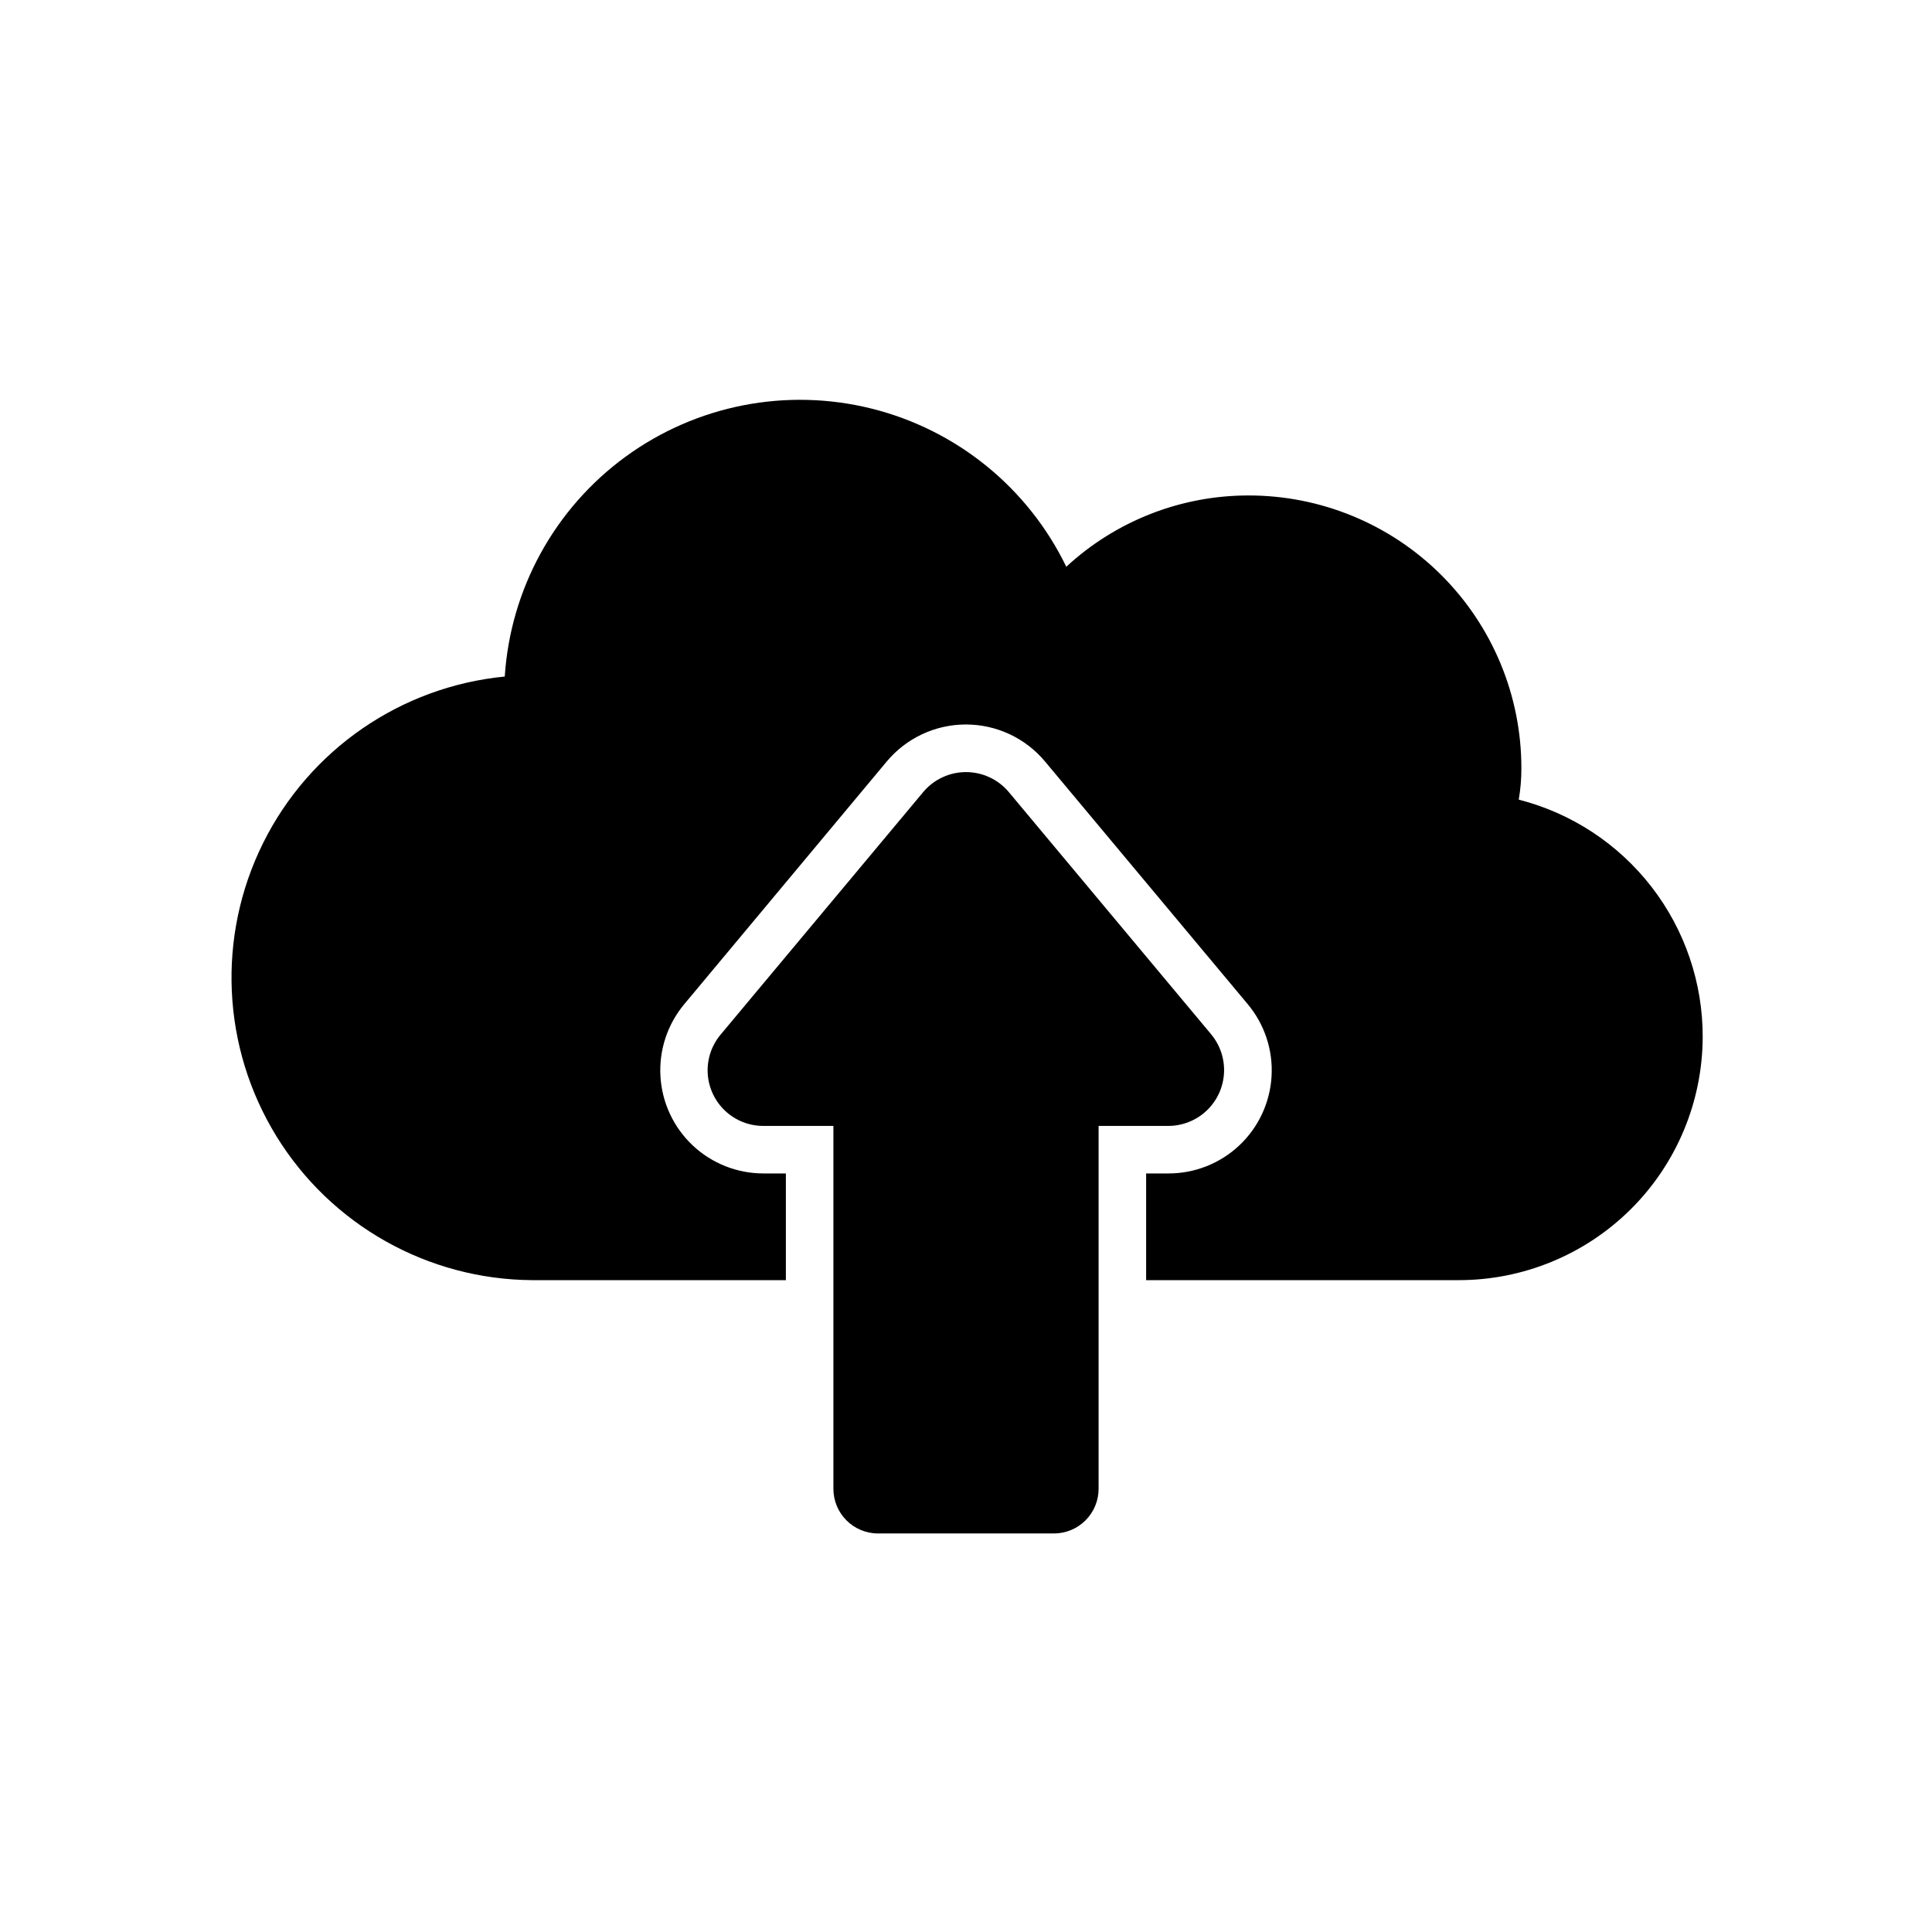 <?xml version="1.0" encoding="UTF-8"?>
<!-- Uploaded to: SVG Repo, www.svgrepo.com, Generator: SVG Repo Mixer Tools -->
<svg fill="#000000" width="800px" height="800px" version="1.1" viewBox="144 144 512 512" xmlns="http://www.w3.org/2000/svg">
 <g>
  <path d="m595.23 418.89c-0.07 17.117-6.922 33.504-19.059 45.57-12.141 12.066-28.566 18.824-45.684 18.793h-82.75v-28.277h5.856c6.988 0.023 13.715-2.625 18.809-7.406s8.16-11.332 8.574-18.305c0.414-6.973-1.855-13.84-6.348-19.191l-53.656-64.234c-5.191-6.238-12.887-9.844-21-9.844-8.117 0-15.812 3.606-21.004 9.844l-53.594 64.234c-4.484 5.344-6.758 12.203-6.348 19.172 0.406 6.965 3.465 13.512 8.543 18.297 5.082 4.781 11.797 7.441 18.777 7.434h5.918v28.277h-67.258c-27.656-0.18-53.27-14.598-67.762-38.152-14.496-23.559-15.824-52.918-3.519-77.688 12.309-24.77 36.512-41.445 64.039-44.121 1.504-23.199 13.227-44.539 32-58.25 18.777-13.711 42.672-18.383 65.23-12.754 22.555 5.633 41.453 20.984 51.582 41.91 13.129-12.145 30.355-18.895 48.238-18.895 19.18-0.031 37.586 7.562 51.16 21.113 13.574 13.551 21.203 31.941 21.203 51.121 0.016 2.809-0.219 5.609-0.695 8.375 13.977 3.574 26.359 11.711 35.188 23.117 8.828 11.41 13.602 25.434 13.559 39.859z"/>
  <path d="m453.59 442.38h-18.449v96.164c0 3.141-1.25 6.152-3.469 8.371-2.223 2.219-5.231 3.469-8.371 3.469h-46.602c-6.539 0-11.84-5.301-11.84-11.84v-96.164h-18.516c-3.777 0.02-7.414-1.41-10.164-3.992-2.754-2.586-4.41-6.125-4.629-9.895-0.215-3.769 1.02-7.477 3.457-10.359l53.656-64.234v-0.004c2.812-3.348 6.961-5.285 11.336-5.285 4.371 0 8.523 1.938 11.336 5.285l53.656 64.234-0.004 0.004c2.406 2.898 3.613 6.606 3.379 10.367-0.234 3.758-1.891 7.285-4.637 9.867-2.746 2.578-6.371 4.012-10.141 4.012z"/>
 </g>
</svg>